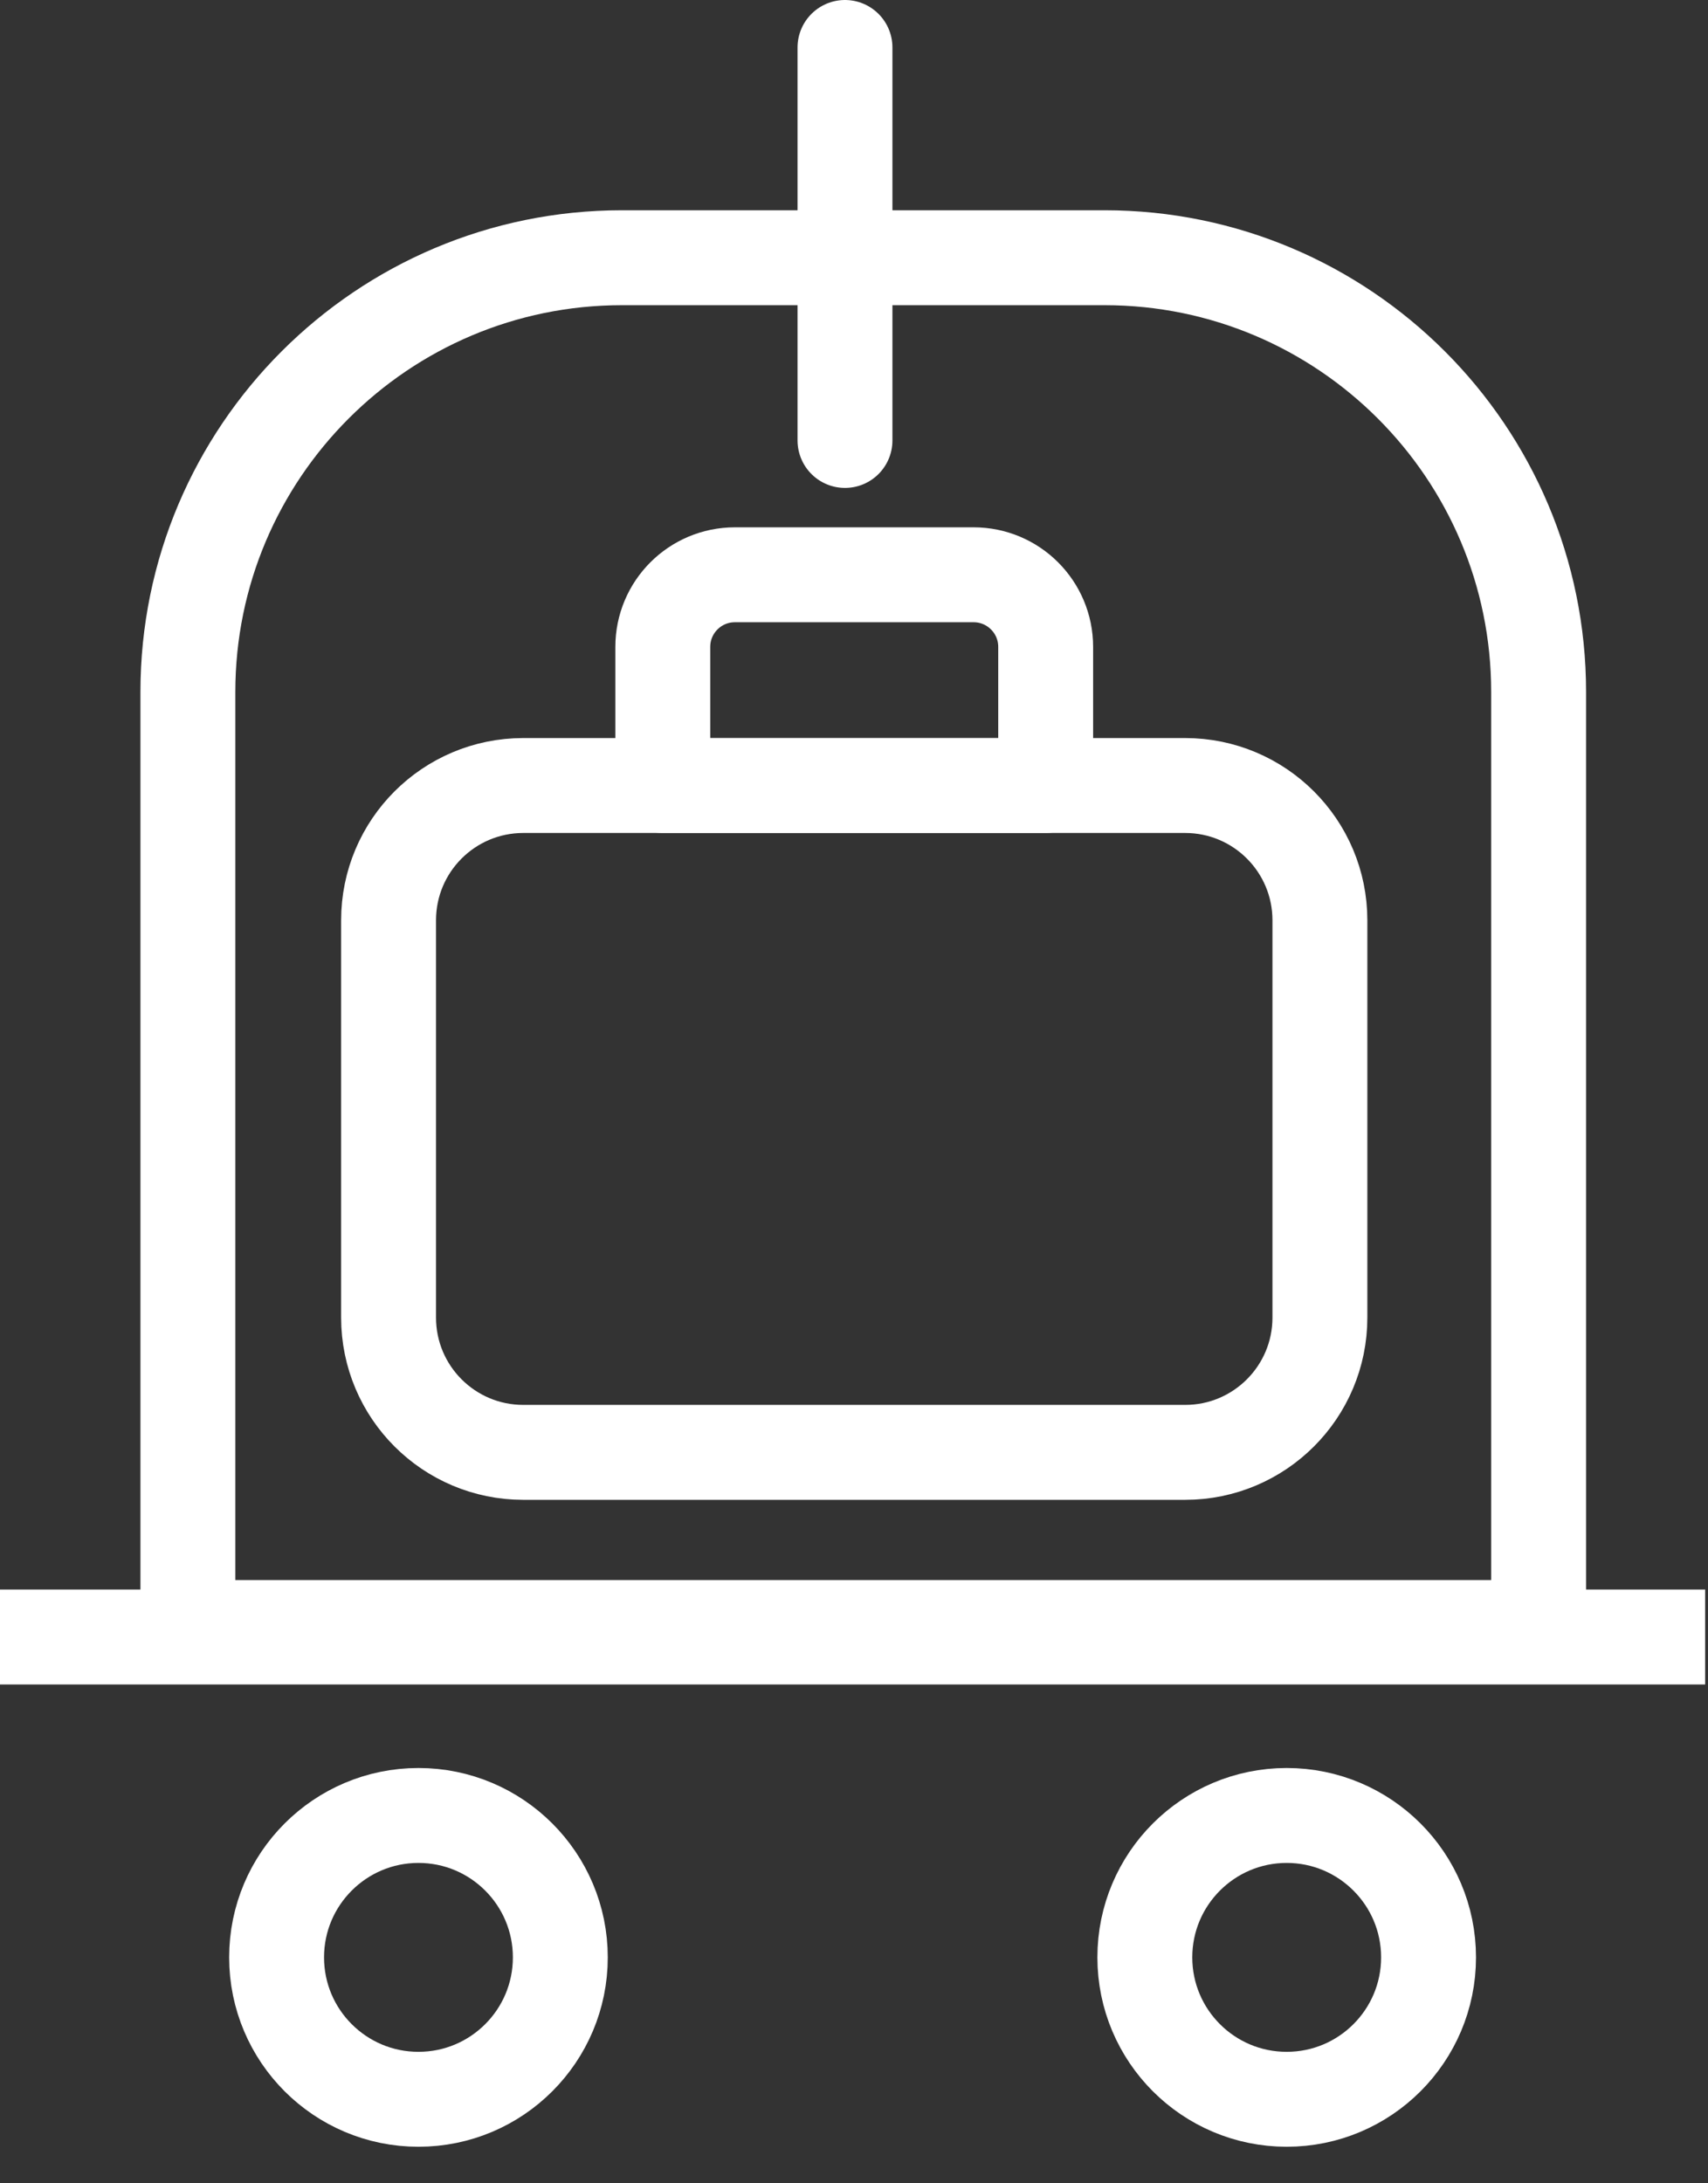 <svg width="36" height="46" viewBox="0 0 36 46" fill="none" xmlns="http://www.w3.org/2000/svg">
<rect x="0" y="0" width="36" height="46" fill="#333333" stroke="none"/>
<g clip-path="url(#clip0_2456_15032)">
<path d="M27.12 44.23C28.771 44.23 30.11 42.891 30.11 41.24C30.11 39.589 28.771 38.25 27.12 38.25C25.469 38.25 24.13 39.589 24.13 41.24C24.13 42.891 25.469 44.23 27.12 44.23Z" stroke="white" stroke-width="2" stroke-miterlimit="10"/>
<path d="M8.82 44.23C10.471 44.23 11.81 42.891 11.81 41.24C11.81 39.589 10.471 38.25 8.82 38.25C7.169 38.25 5.83 39.589 5.83 41.24C5.83 42.891 7.169 44.23 8.82 44.23Z" stroke="white" stroke-width="2" stroke-miterlimit="10"/>
<path d="M0 34.49H35.94" stroke="white" stroke-width="2" stroke-miterlimit="10"/>
<path d="M13.11 5.43H23.28C28.33 5.43 32.43 9.53 32.43 14.58V34.29H3.96V14.58C3.96 9.53 8.06 5.43 13.11 5.43Z" stroke="white" stroke-width="2" stroke-linecap="round" stroke-linejoin="round"/>
<path d="M17.81 1V9.28" stroke="white" stroke-width="2" stroke-linecap="round" stroke-linejoin="round"/>
<path d="M24.98 16.55H11.03C9.461 16.55 8.19 17.821 8.19 19.39V27.76C8.19 29.328 9.461 30.6 11.03 30.6H24.98C26.548 30.6 27.82 29.328 27.82 27.76V19.39C27.82 17.821 26.548 16.55 24.98 16.55Z" stroke="white" stroke-width="2" stroke-linecap="round" stroke-linejoin="round"/>
<path d="M15.49 12.11H20.52C21.36 12.11 22.04 12.79 22.04 13.63V16.55H13.97V13.63C13.97 12.79 14.65 12.11 15.49 12.11V12.11Z" stroke="white" stroke-width="2" stroke-linecap="round" stroke-linejoin="round"/>
</g>
<defs>
<clipPath id="clip0_2456_15032">
<rect width="35.94" height="45.24" fill="white"/>
</clipPath>
</defs>
</svg>
